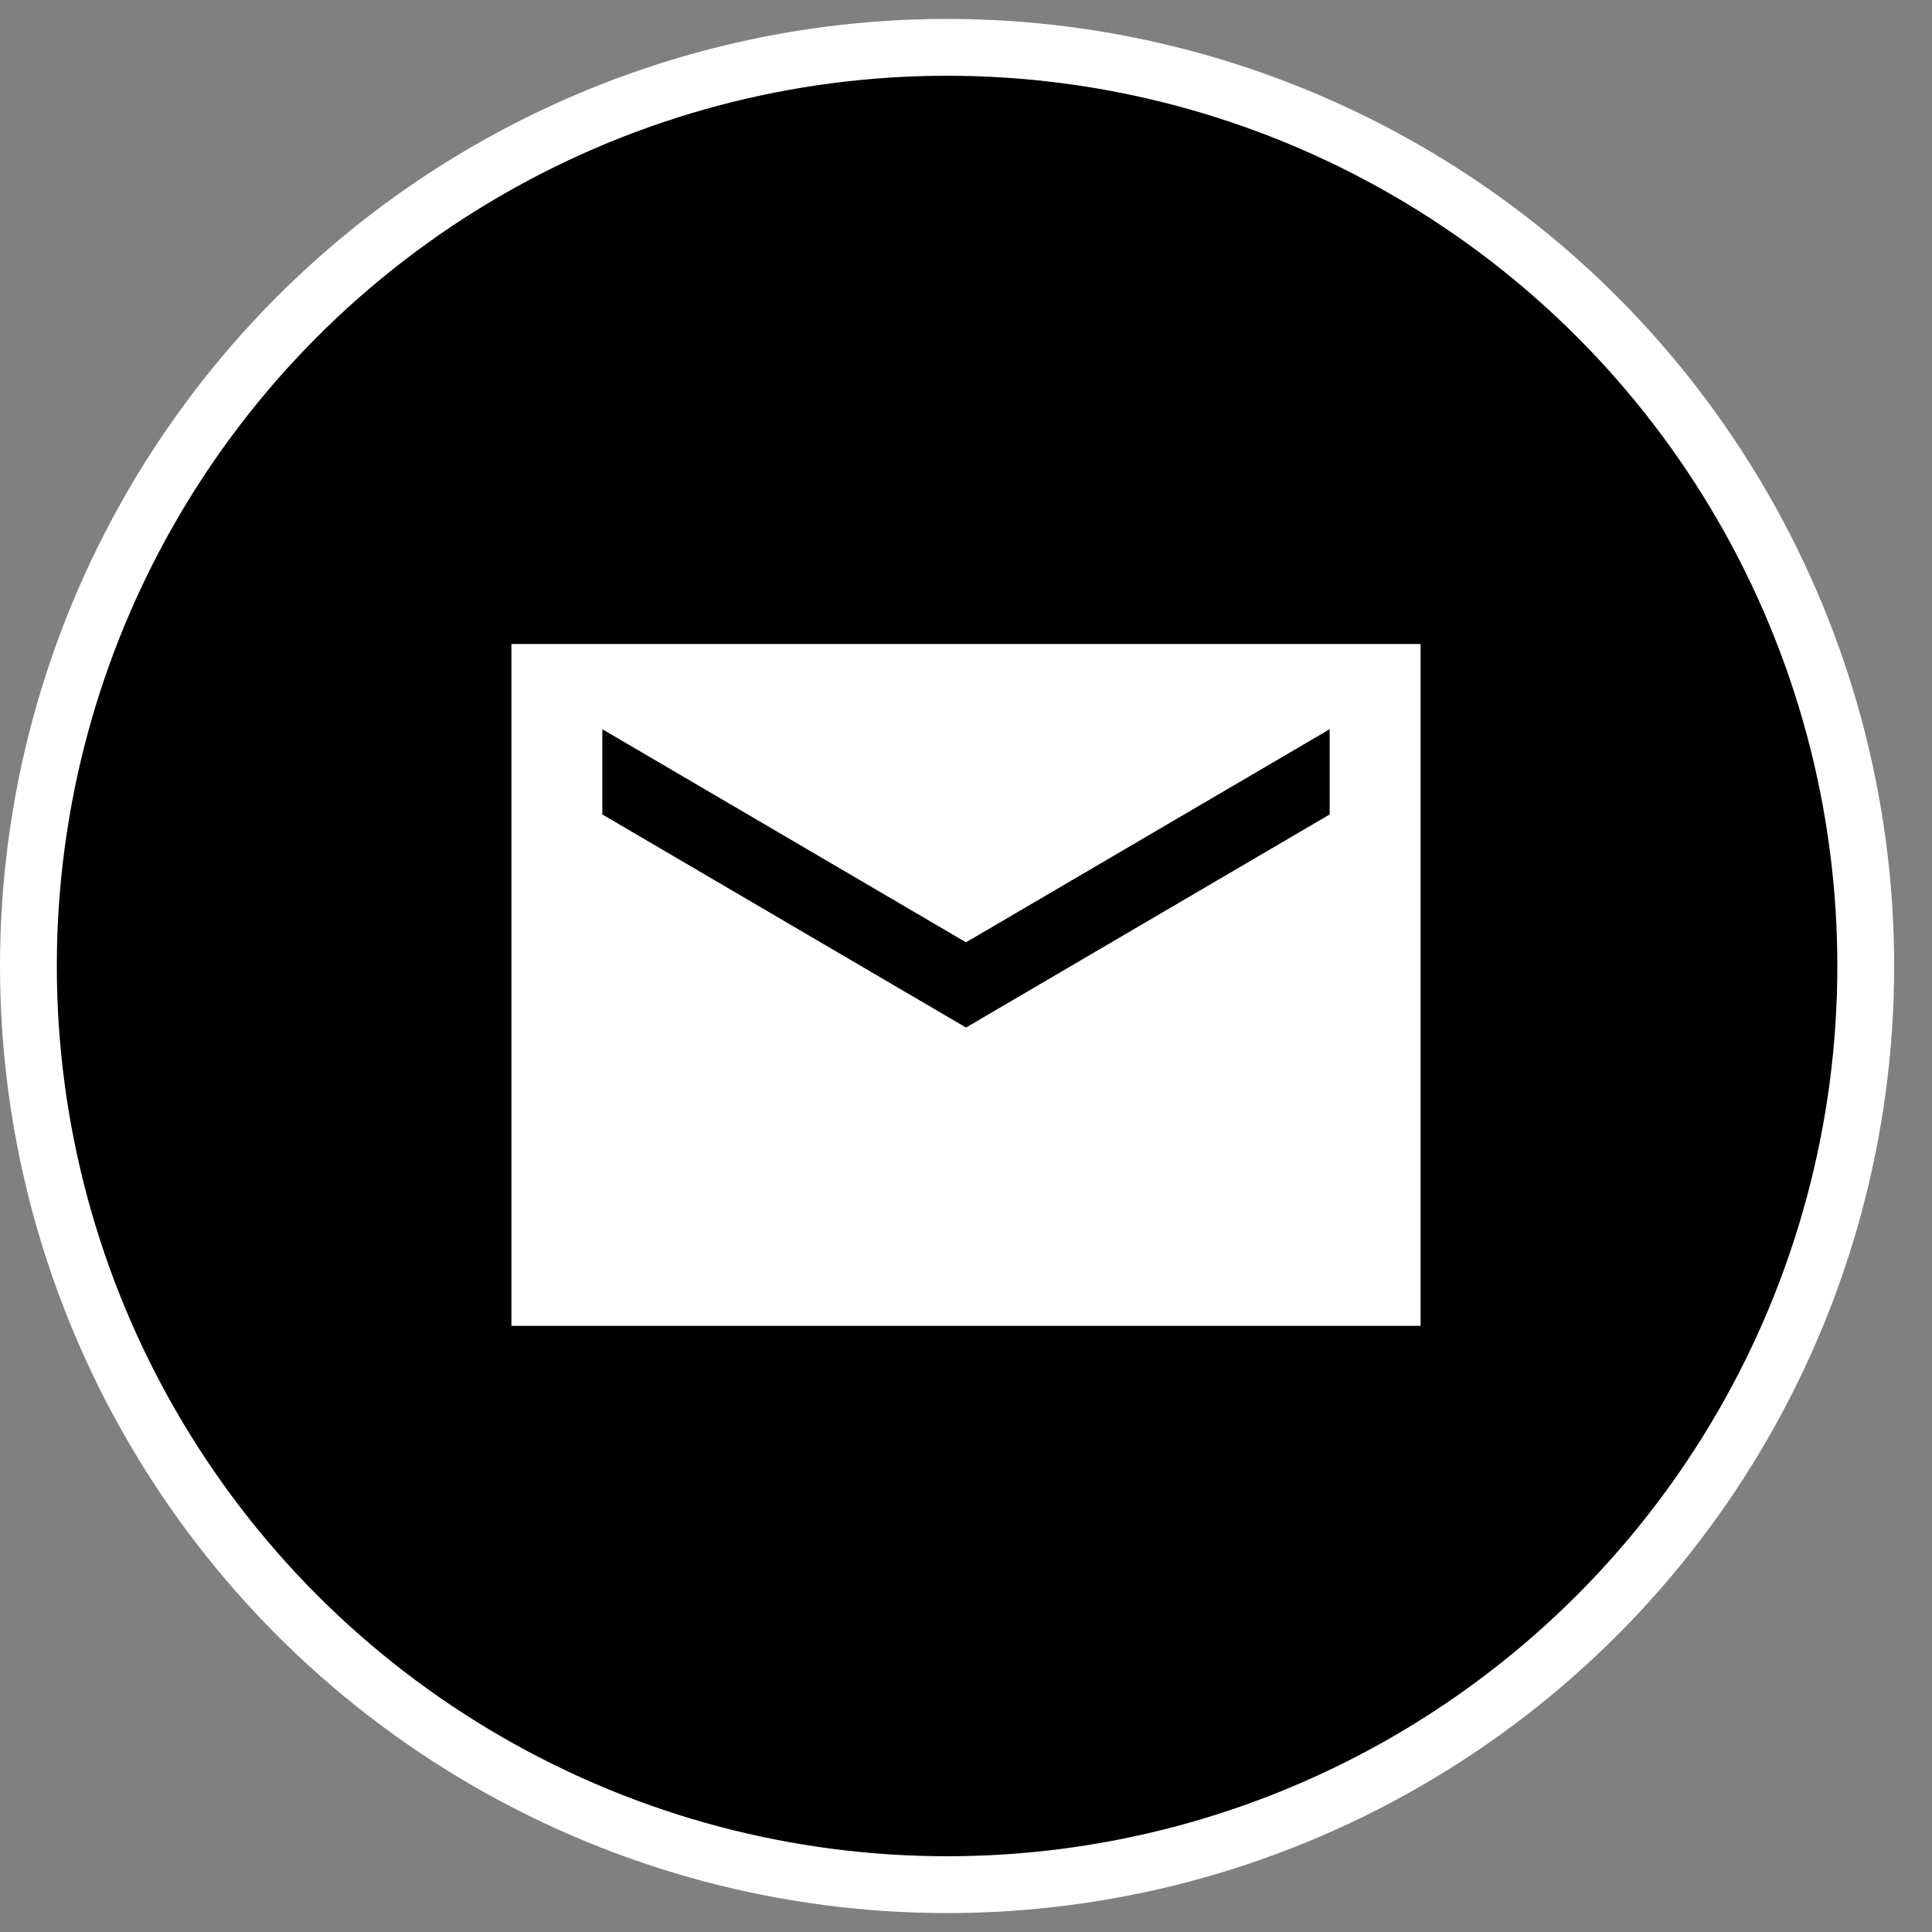 <?xml version="1.0" encoding="UTF-8"?> <svg xmlns="http://www.w3.org/2000/svg" width="34" height="34" viewBox="0 0 34 34" fill="none"><rect x="0" y="0" width="34" height="34" fill="#808080" stroke="none"/><circle cx="16.667" cy="17" r="16.167" fill="black" stroke="white"></circle><path d="M9 23.333V11.333H25V23.333H9ZM17 18.083L23.4 14.333V12.833L17 16.583L10.6 12.833V14.333L17 18.083Z" fill="white"></path></svg> 